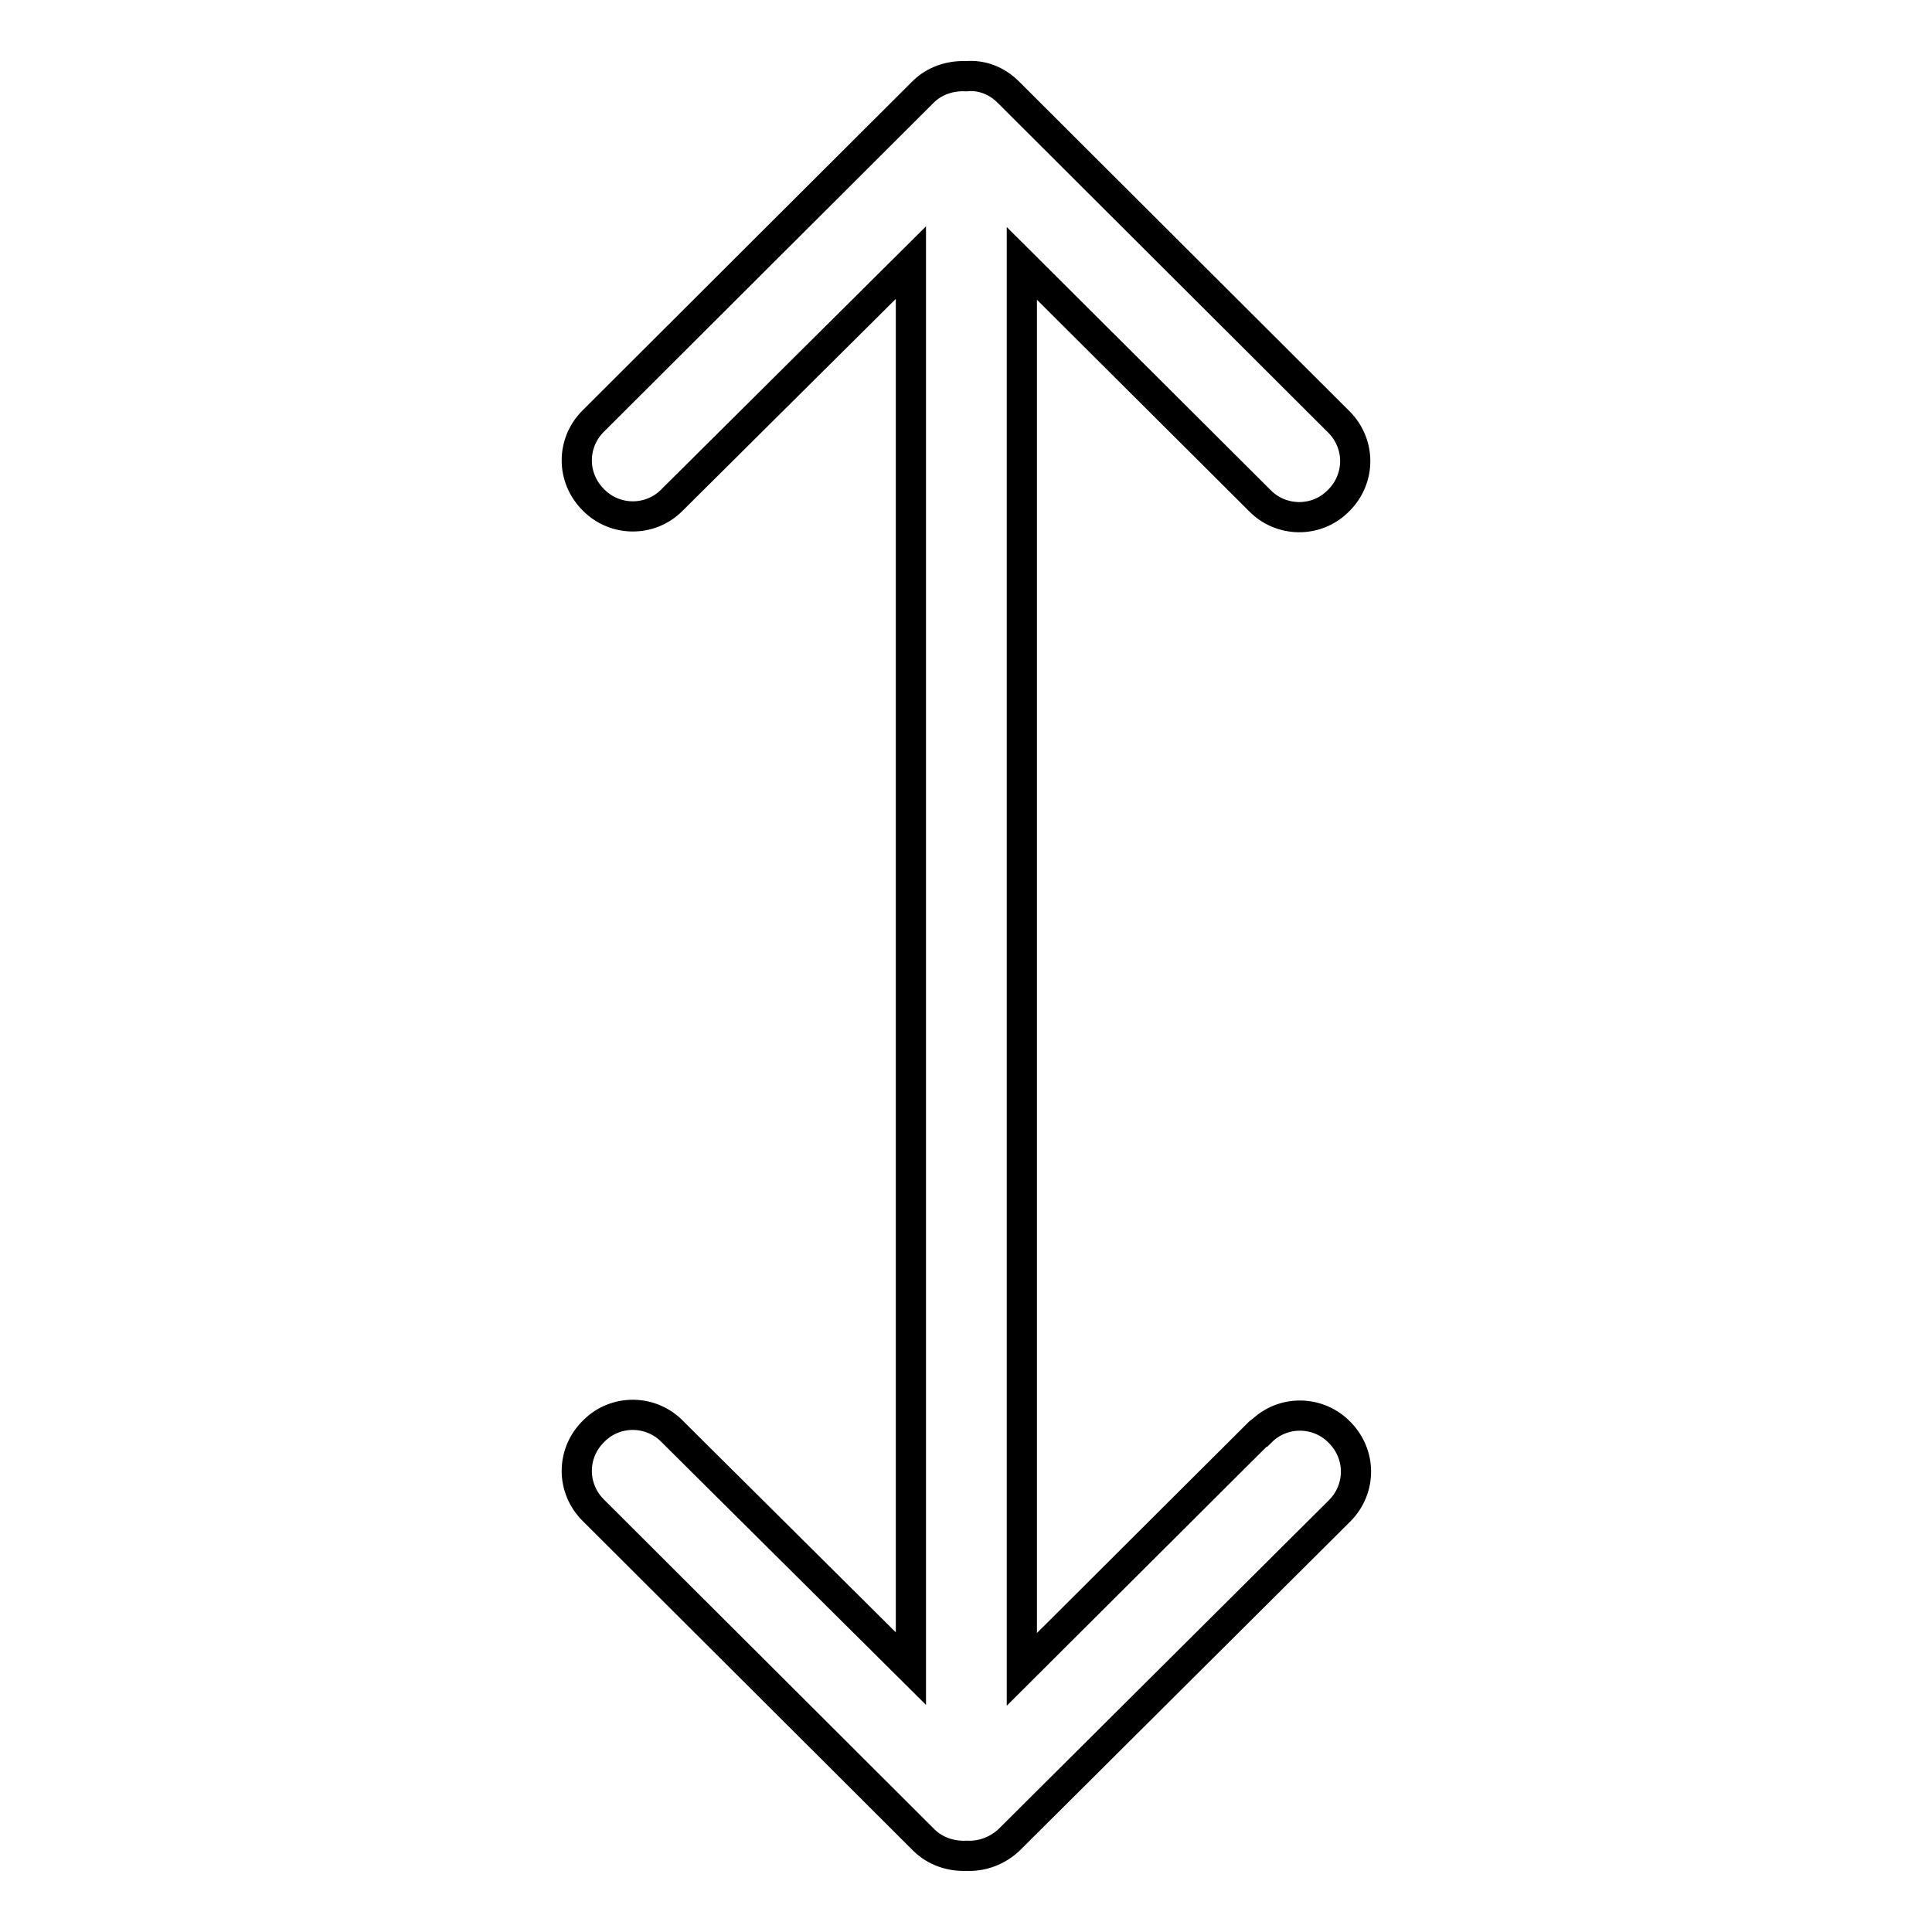 <?xml version="1.0" encoding="utf-8"?>
<!-- Svg Vector Icons : http://www.onlinewebfonts.com/icon -->
<!DOCTYPE svg PUBLIC "-//W3C//DTD SVG 1.1//EN" "http://www.w3.org/Graphics/SVG/1.1/DTD/svg11.dtd">
<svg version="1.1" xmlns="http://www.w3.org/2000/svg" xmlns:xlink="http://www.w3.org/1999/xlink" x="0px" y="0px" viewBox="0 0 256 256" enable-background="new 0 0 256 256" xml:space="preserve">
<g> <path stroke-width="4" fill-opacity="0" stroke="#000000"  d="M166.9,189.8l-31.5,31.4V34.9l31.5,31.4c2.8,2.9,7.5,3,10.4,0.1c0,0,0.1-0.1,0.1-0.1 c2.9-2.9,2.9-7.5,0-10.4c0,0,0,0,0,0l-43.8-43.7c-1.5-1.5-3.5-2.3-5.6-2.1c-2.1-0.1-4.2,0.6-5.7,2.1L78.6,55.8 c-2.9,2.9-2.9,7.5,0,10.4c0,0,0,0,0,0c2.8,2.9,7.5,3,10.4,0.1c0,0,0.1-0.1,0.1-0.1l31.6-31.4v186.3l-31.6-31.4 c-2.8-2.9-7.5-3-10.4-0.1c0,0-0.1,0.1-0.1,0.1c-2.9,2.9-2.9,7.5,0,10.4c0,0,0,0,0,0l43.8,43.7c1.5,1.5,3.6,2.2,5.7,2.1 c2.1,0.1,4.1-0.7,5.6-2.1l43.8-43.6c2.9-2.9,2.9-7.5,0-10.4c0,0,0,0,0,0c-2.8-2.9-7.5-3-10.4-0.1 C167,189.7,166.9,189.8,166.9,189.8L166.9,189.8z"/></g>
</svg>